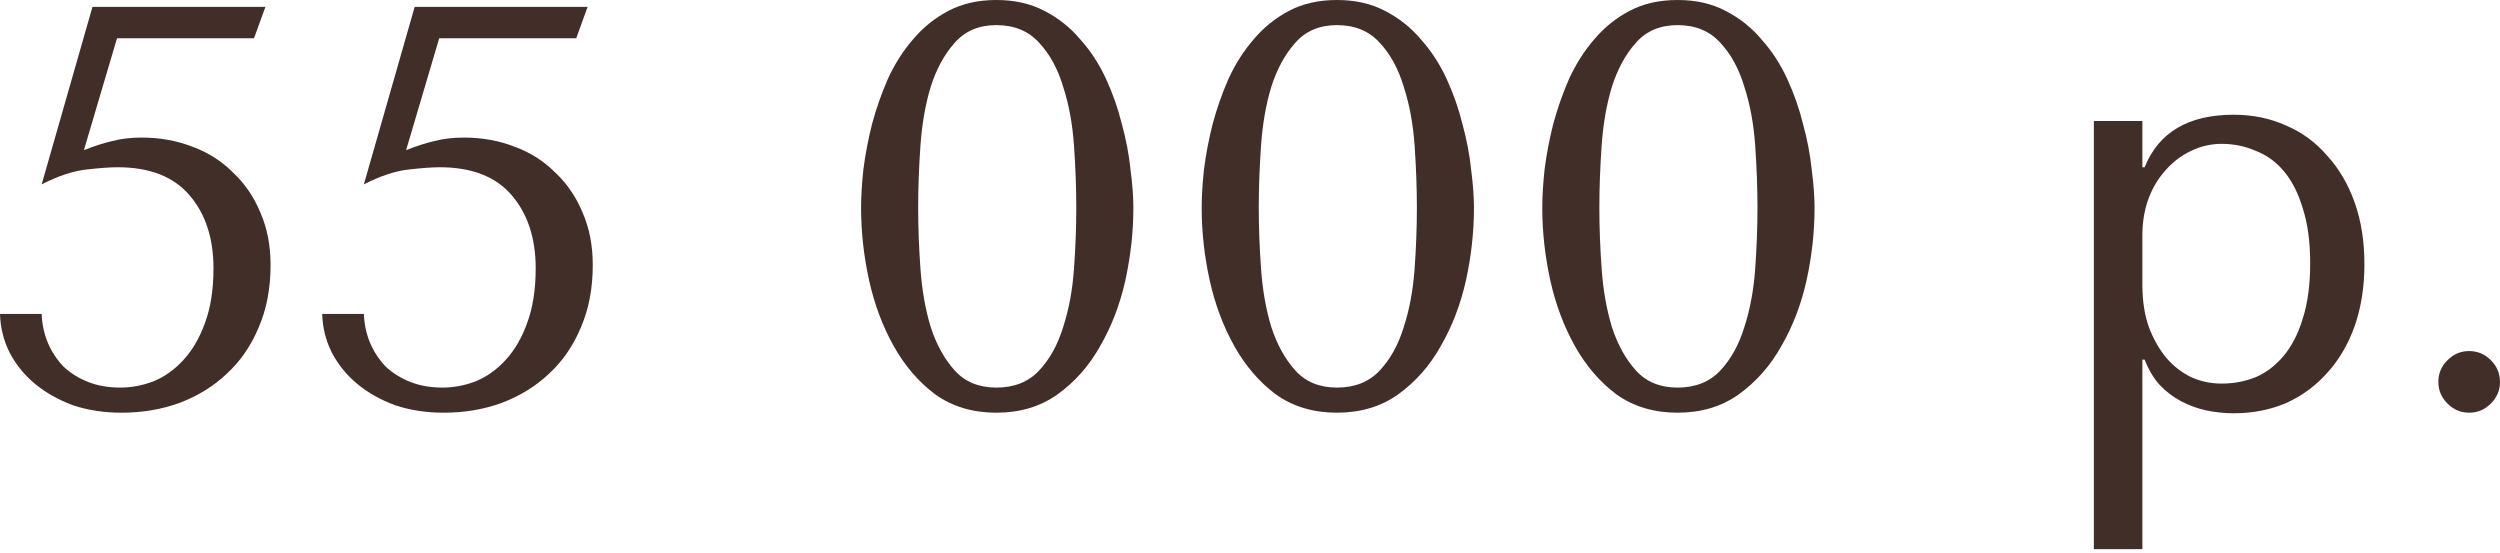 <?xml version="1.0" encoding="UTF-8"?> <svg xmlns="http://www.w3.org/2000/svg" width="561" height="124" viewBox="0 0 561 124" fill="none"> <path d="M18.829 33.688C21.221 32.749 23.355 32.066 25.234 31.639C27.198 31.126 29.376 30.87 31.767 30.87C35.866 30.87 39.666 31.553 43.167 32.919C46.668 34.2 49.7 36.122 52.261 38.684C54.908 41.16 56.958 44.149 58.41 47.65C59.947 51.151 60.715 55.079 60.715 59.434C60.715 64.729 59.819 69.425 58.025 73.525C56.318 77.623 53.926 81.082 50.852 83.9C47.864 86.718 44.32 88.895 40.221 90.433C36.207 91.884 31.895 92.61 27.284 92.61C23.355 92.61 19.726 92.055 16.396 90.945C13.151 89.749 10.333 88.17 7.942 86.206C5.551 84.242 3.629 81.893 2.178 79.16C0.811 76.428 0.085 73.525 0 70.45H9.351C9.436 72.756 9.906 74.933 10.76 76.983C11.614 78.947 12.766 80.698 14.218 82.235C15.755 83.686 17.591 84.839 19.726 85.693C21.861 86.547 24.295 86.974 27.027 86.974C29.504 86.974 31.98 86.504 34.457 85.565C36.933 84.54 39.153 82.96 41.117 80.826C43.167 78.605 44.789 75.83 45.985 72.5C47.266 69.084 47.906 64.985 47.906 60.203C47.906 53.457 46.113 47.992 42.526 43.807C38.94 39.623 33.56 37.531 26.387 37.531C24.679 37.531 22.331 37.702 19.342 38.043C16.353 38.385 13.023 39.495 9.351 41.373L20.751 1.537H59.562L57.001 8.582H26.259L18.829 33.688Z" fill="#412E28"></path> <path d="M91.131 33.688C93.522 32.749 95.657 32.066 97.536 31.639C99.5 31.126 101.677 30.87 104.068 30.87C108.167 30.87 111.967 31.553 115.468 32.919C118.97 34.2 122.001 36.122 124.563 38.684C127.21 41.16 129.26 44.149 130.711 47.65C132.248 51.151 133.017 55.079 133.017 59.434C133.017 64.729 132.12 69.425 130.327 73.525C128.619 77.623 126.228 81.082 123.154 83.9C120.165 86.718 116.621 88.895 112.522 90.433C108.509 91.884 104.196 92.61 99.585 92.61C95.657 92.61 92.028 92.055 88.697 90.945C85.452 89.749 82.634 88.17 80.243 86.206C77.852 84.242 75.931 81.893 74.479 79.16C73.113 76.428 72.387 73.525 72.302 70.45H81.652C81.738 72.756 82.207 74.933 83.061 76.983C83.915 78.947 85.068 80.698 86.52 82.235C88.057 83.686 89.893 84.839 92.028 85.693C94.162 86.547 96.596 86.974 99.329 86.974C101.805 86.974 104.282 86.504 106.758 85.565C109.235 84.54 111.455 82.96 113.419 80.826C115.468 78.605 117.091 75.83 118.286 72.5C119.567 69.084 120.208 64.985 120.208 60.203C120.208 53.457 118.415 47.992 114.828 43.807C111.241 39.623 105.862 37.531 98.688 37.531C96.981 37.531 94.632 37.702 91.643 38.043C88.655 38.385 85.324 39.495 81.652 41.373L93.052 1.537H131.864L129.302 8.582H98.56L91.131 33.688Z" fill="#412E28"></path> <path d="M193.228 46.625C193.228 44.149 193.399 41.288 193.74 38.043C194.167 34.713 194.808 31.34 195.662 27.924C196.601 24.423 197.797 21.007 199.248 17.677C200.785 14.346 202.664 11.4 204.884 8.838C207.104 6.191 209.752 4.056 212.826 2.434C215.9 0.811 219.487 0 223.586 0C227.685 0 231.271 0.811 234.345 2.434C237.505 4.056 240.195 6.191 242.415 8.838C244.721 11.4 246.642 14.346 248.179 17.677C249.716 21.007 250.912 24.423 251.766 27.924C252.705 31.34 253.345 34.713 253.687 38.043C254.114 41.288 254.328 44.149 254.328 46.625C254.328 52.005 253.73 57.428 252.534 62.893C251.339 68.273 249.46 73.183 246.898 77.623C244.422 82.064 241.22 85.693 237.291 88.511C233.449 91.244 228.88 92.61 223.586 92.61C218.291 92.61 213.723 91.244 209.88 88.511C206.122 85.693 203.006 82.064 200.529 77.623C198.053 73.183 196.217 68.273 195.021 62.893C193.826 57.428 193.228 52.005 193.228 46.625ZM206.037 46.625C206.037 50.98 206.208 55.549 206.549 60.331C206.891 65.113 207.66 69.468 208.855 73.396C210.136 77.325 211.929 80.57 214.235 83.131C216.541 85.693 219.657 86.974 223.586 86.974C227.599 86.974 230.801 85.693 233.192 83.131C235.583 80.57 237.377 77.325 238.572 73.396C239.853 69.468 240.664 65.113 241.006 60.331C241.348 55.549 241.518 50.98 241.518 46.625C241.518 42.185 241.348 37.531 241.006 32.663C240.664 27.796 239.853 23.398 238.572 19.47C237.377 15.456 235.583 12.169 233.192 9.607C230.801 6.96 227.599 5.636 223.586 5.636C219.657 5.636 216.541 6.96 214.235 9.607C211.929 12.169 210.136 15.456 208.855 19.47C207.66 23.398 206.891 27.796 206.549 32.663C206.208 37.531 206.037 42.185 206.037 46.625Z" fill="#412E28"></path> <path d="M269.657 46.625C269.657 44.149 269.828 41.288 270.17 38.043C270.597 34.713 271.237 31.34 272.091 27.924C273.031 24.423 274.226 21.007 275.678 17.677C277.215 14.346 279.094 11.4 281.314 8.838C283.534 6.191 286.181 4.056 289.255 2.434C292.33 0.811 295.916 0 300.015 0C304.114 0 307.701 0.811 310.775 2.434C313.934 4.056 316.624 6.191 318.845 8.838C321.15 11.4 323.072 14.346 324.609 17.677C326.146 21.007 327.341 24.423 328.195 27.924C329.135 31.34 329.775 34.713 330.117 38.043C330.544 41.288 330.757 44.149 330.757 46.625C330.757 52.005 330.159 57.428 328.964 62.893C327.768 68.273 325.89 73.183 323.328 77.623C320.851 82.064 317.649 85.693 313.721 88.511C309.878 91.244 305.31 92.61 300.015 92.61C294.721 92.61 290.152 91.244 286.309 88.511C282.552 85.693 279.435 82.064 276.959 77.623C274.482 73.183 272.646 68.273 271.451 62.893C270.255 57.428 269.657 52.005 269.657 46.625ZM282.467 46.625C282.467 50.98 282.637 55.549 282.979 60.331C283.321 65.113 284.089 69.468 285.285 73.396C286.566 77.325 288.359 80.57 290.664 83.131C292.97 85.693 296.087 86.974 300.015 86.974C304.029 86.974 307.231 85.693 309.622 83.131C312.013 80.57 313.806 77.325 315.002 73.396C316.283 69.468 317.094 65.113 317.436 60.331C317.777 55.549 317.948 50.98 317.948 46.625C317.948 42.185 317.777 37.531 317.436 32.663C317.094 27.796 316.283 23.398 315.002 19.47C313.806 15.456 312.013 12.169 309.622 9.607C307.231 6.96 304.029 5.636 300.015 5.636C296.087 5.636 292.97 6.96 290.664 9.607C288.359 12.169 286.566 15.456 285.285 19.47C284.089 23.398 283.321 27.796 282.979 32.663C282.637 37.531 282.467 42.185 282.467 46.625Z" fill="#412E28"></path> <path d="M346.087 46.625C346.087 44.149 346.258 41.288 346.599 38.043C347.026 34.713 347.667 31.34 348.521 27.924C349.46 24.423 350.656 21.007 352.107 17.677C353.644 14.346 355.523 11.4 357.743 8.838C359.964 6.191 362.611 4.056 365.685 2.434C368.759 0.811 372.346 0 376.445 0C380.544 0 384.13 0.811 387.204 2.434C390.364 4.056 393.054 6.191 395.274 8.838C397.58 11.4 399.501 14.346 401.038 17.677C402.575 21.007 403.771 24.423 404.625 27.924C405.564 31.34 406.205 34.713 406.546 38.043C406.973 41.288 407.187 44.149 407.187 46.625C407.187 52.005 406.589 57.428 405.393 62.893C404.198 68.273 402.319 73.183 399.757 77.623C397.281 82.064 394.079 85.693 390.15 88.511C386.308 91.244 381.739 92.61 376.445 92.61C371.15 92.61 366.582 91.244 362.739 88.511C358.982 85.693 355.865 82.064 353.388 77.623C350.912 73.183 349.076 68.273 347.88 62.893C346.685 57.428 346.087 52.005 346.087 46.625ZM358.896 46.625C358.896 50.98 359.067 55.549 359.409 60.331C359.75 65.113 360.519 69.468 361.714 73.396C362.995 77.325 364.788 80.57 367.094 83.131C369.4 85.693 372.517 86.974 376.445 86.974C380.458 86.974 383.66 85.693 386.052 83.131C388.443 80.57 390.236 77.325 391.431 73.396C392.712 69.468 393.524 65.113 393.865 60.331C394.207 55.549 394.377 50.98 394.377 46.625C394.377 42.185 394.207 37.531 393.865 32.663C393.524 27.796 392.712 23.398 391.431 19.47C390.236 15.456 388.443 12.169 386.052 9.607C383.66 6.96 380.458 5.636 376.445 5.636C372.517 5.636 369.4 6.96 367.094 9.607C364.788 12.169 362.995 15.456 361.714 19.47C360.519 23.398 359.75 27.796 359.409 32.663C359.067 37.531 358.896 42.185 358.896 46.625Z" fill="#412E28"></path> <path d="M469.86 123.224H480.748V80.698H481.26C482.114 82.918 483.225 84.796 484.591 86.334C486.043 87.871 487.665 89.109 489.458 90.048C491.252 90.988 493.13 91.671 495.094 92.098C497.144 92.525 499.193 92.738 501.243 92.738C505.512 92.738 509.441 91.97 513.027 90.433C516.614 88.81 519.688 86.547 522.25 83.644C524.897 80.74 526.946 77.239 528.398 73.14C529.85 68.956 530.576 64.345 530.576 59.306C530.576 54.183 529.85 49.571 528.398 45.472C526.946 41.373 524.897 37.872 522.25 34.969C519.688 31.98 516.614 29.717 513.027 28.18C509.441 26.558 505.512 25.746 501.243 25.746C491.081 25.746 484.42 29.674 481.26 37.531H480.748V27.155H469.86V123.224ZM480.748 52.774C480.748 49.956 481.175 47.308 482.029 44.832C482.968 42.27 484.249 40.093 485.872 38.299C487.494 36.421 489.373 34.969 491.508 33.944C493.728 32.834 496.076 32.279 498.553 32.279C501.2 32.279 503.719 32.791 506.11 33.816C508.587 34.755 510.722 36.293 512.515 38.427C514.308 40.562 515.717 43.338 516.742 46.753C517.852 50.169 518.407 54.268 518.407 59.05C518.407 63.918 517.852 68.059 516.742 71.475C515.717 74.891 514.265 77.709 512.387 79.929C510.593 82.064 508.501 83.644 506.11 84.668C503.719 85.608 501.2 86.077 498.553 86.077C496.162 86.077 493.899 85.608 491.764 84.668C489.629 83.644 487.75 82.192 486.128 80.313C484.505 78.349 483.182 76.001 482.157 73.268C481.218 70.536 480.748 67.419 480.748 63.918V52.774Z" fill="#412E28"></path> <path d="M547.166 85.693C547.166 83.814 547.849 82.192 549.215 80.826C550.581 79.459 552.204 78.776 554.082 78.776C555.961 78.776 557.584 79.459 558.95 80.826C560.316 82.192 560.999 83.814 560.999 85.693C560.999 87.572 560.316 89.194 558.95 90.561C557.584 91.927 555.961 92.61 554.082 92.61C552.204 92.61 550.581 91.927 549.215 90.561C547.849 89.194 547.166 87.572 547.166 85.693Z" fill="#412E28"></path> </svg> 